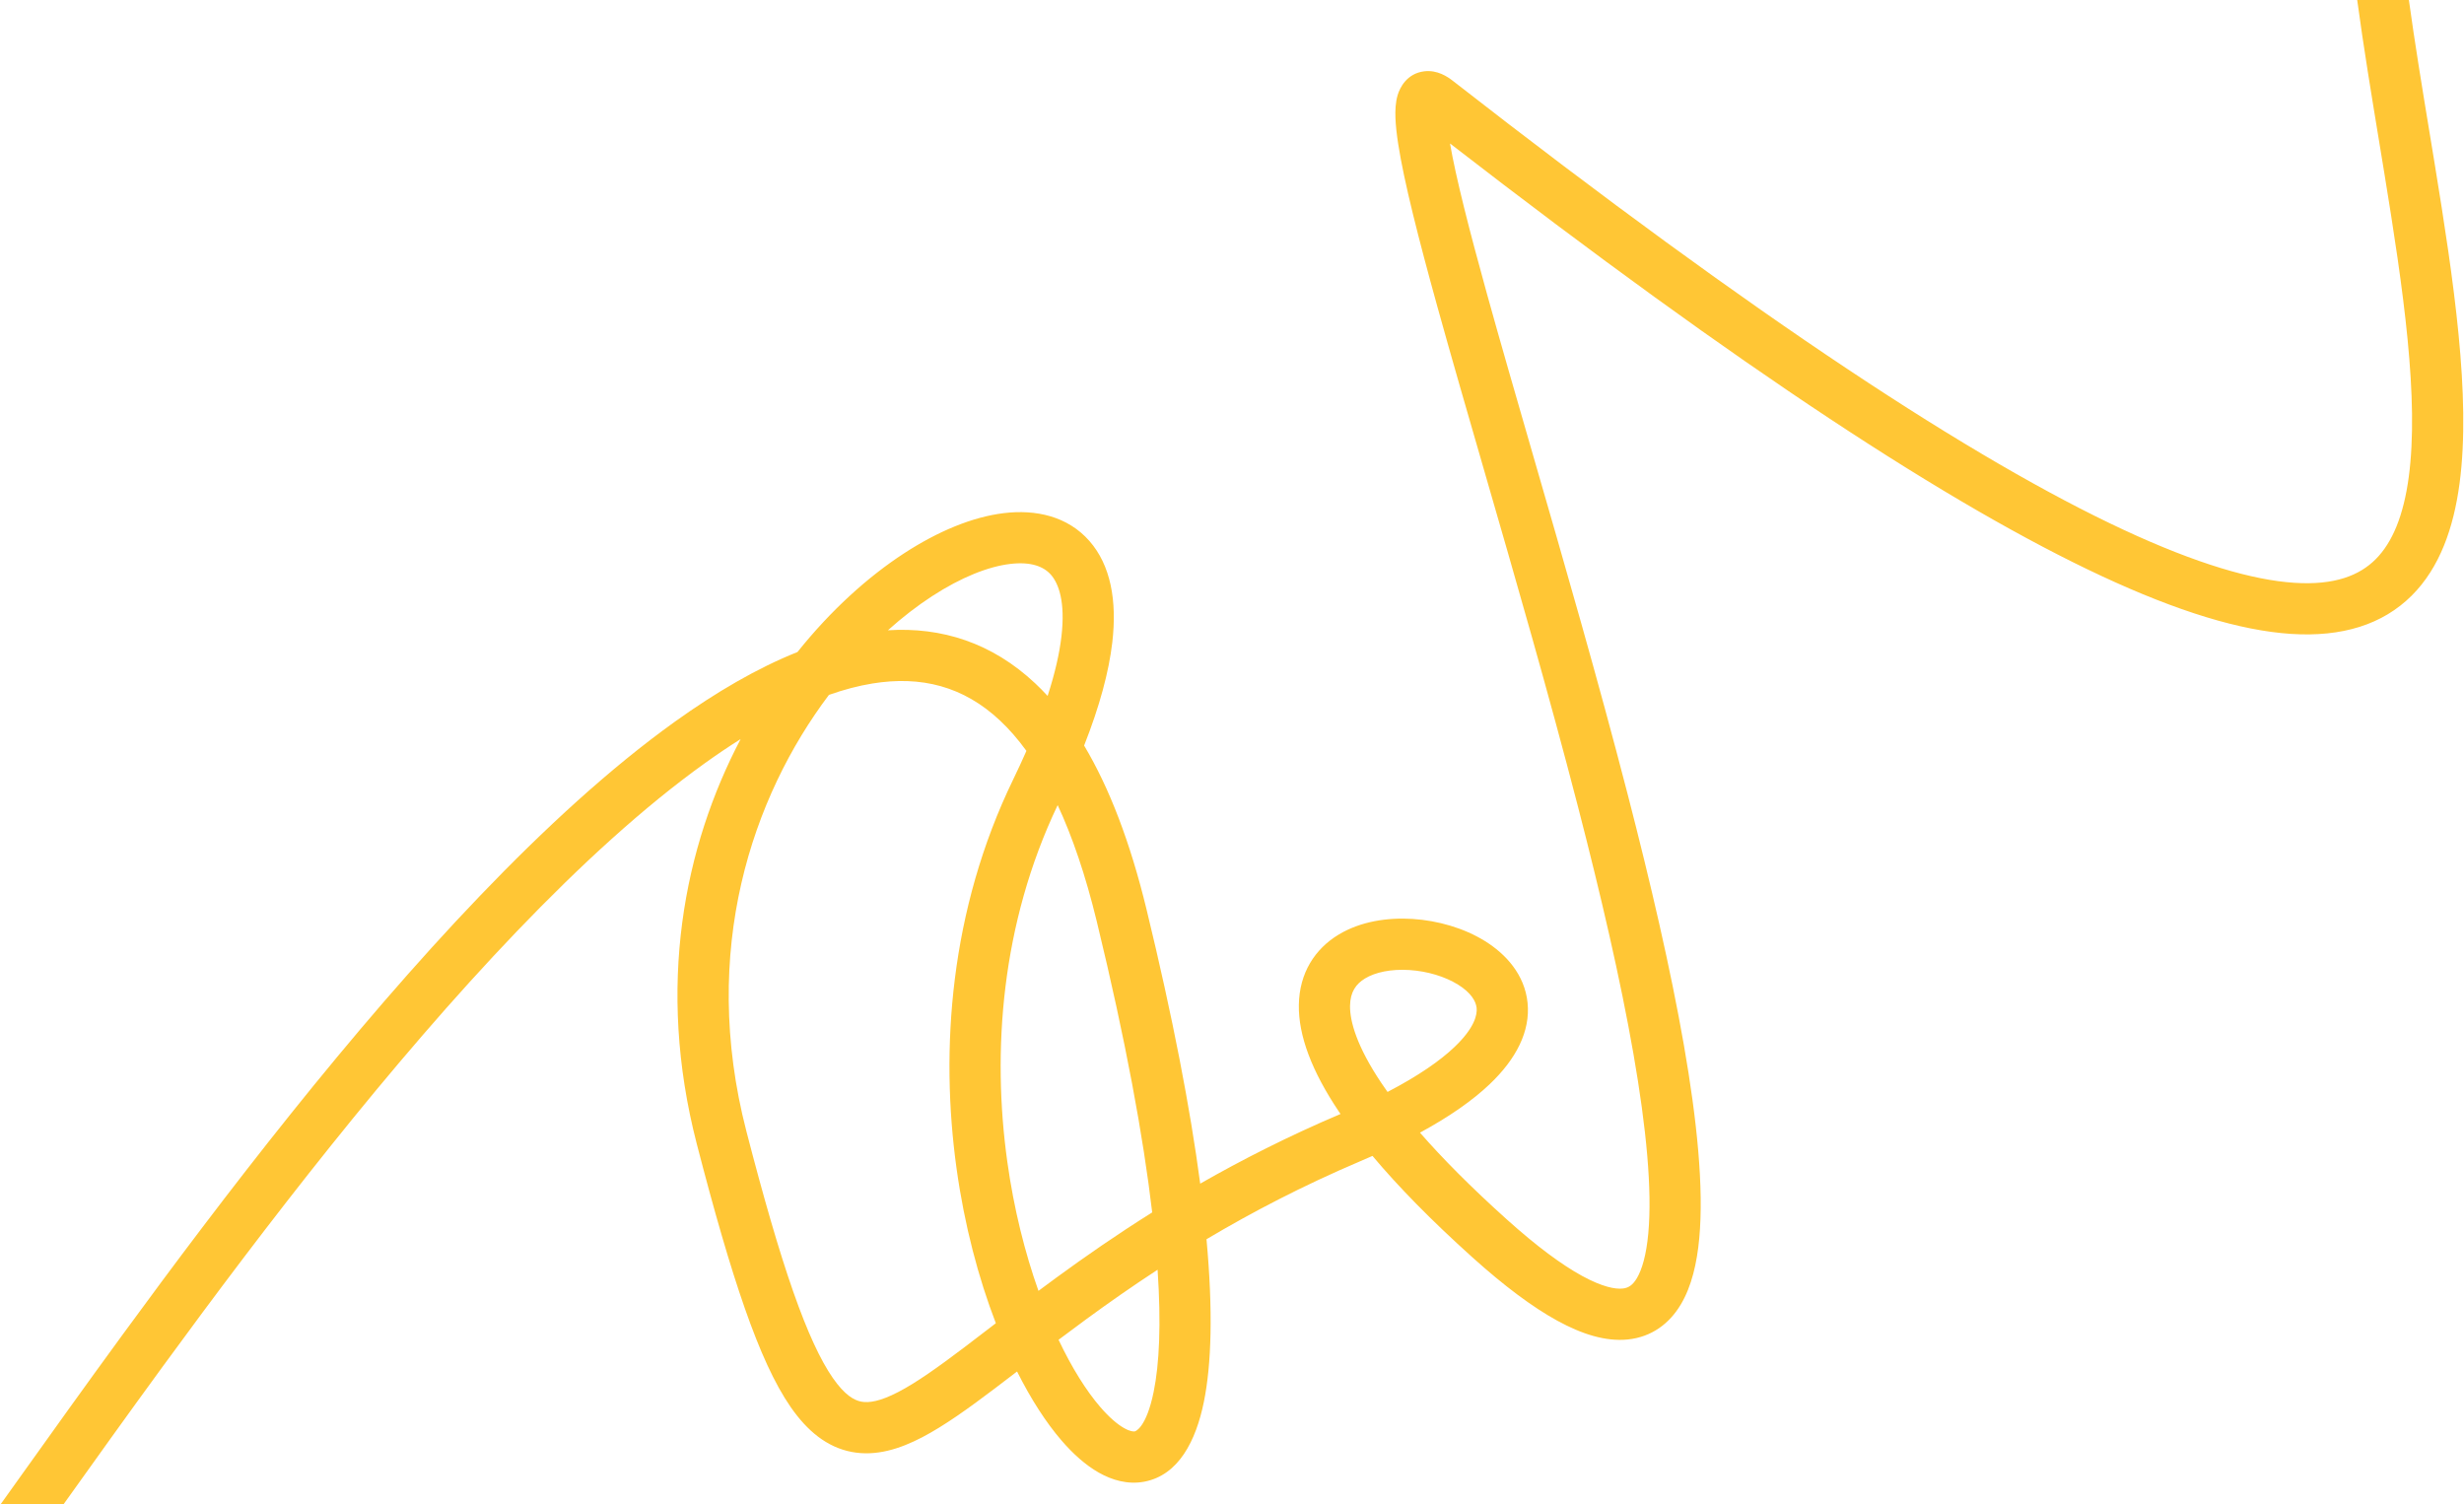 <?xml version="1.0" encoding="UTF-8"?> <svg xmlns="http://www.w3.org/2000/svg" width="770" height="470" viewBox="0 0 770 470" fill="none"> <path fill-rule="evenodd" clip-rule="evenodd" d="M736.628 0C738.586 14.526 741.061 29.551 743.503 44.369L743.512 44.426C744.03 47.573 744.547 50.711 745.057 53.833C748.038 72.073 750.791 89.797 752.378 106.122C753.971 122.496 754.346 137.057 752.741 149.033C751.125 161.091 747.63 169.547 742.366 174.795C737.364 179.782 729.659 182.959 716.969 182.128C704.055 181.282 686.619 176.289 663.42 165.47C617.071 143.853 549.942 100.057 453.919 25.191C452.444 24.041 449.201 21.769 445.044 22.29C439.623 22.971 437.462 27.404 436.775 29.689C436.068 32.038 435.995 34.634 436.078 36.869C436.167 39.261 436.475 41.995 436.932 44.957C438.737 56.677 443.299 74.608 449.216 95.963C453.501 111.427 458.529 128.8 463.871 147.26L463.873 147.268L463.876 147.276C473.448 180.352 484.029 216.918 493.161 252.251C500.256 279.703 506.407 306.162 510.448 329.311C514.518 352.619 516.334 371.962 515.093 385.438C514.469 392.214 513.131 396.733 511.527 399.433C510.136 401.773 508.755 402.503 507.053 402.676C504.78 402.907 500.757 402.206 494.371 398.709C488.109 395.278 480.331 389.575 470.848 381.051C459.635 370.97 450.724 361.963 443.745 353.964C453.076 348.891 460.241 343.837 465.508 338.834C473.837 330.922 478.278 322.241 477.361 313.347C476.451 304.529 470.538 298.118 464.054 294.092C457.501 290.023 449.357 287.679 441.463 287.174C433.629 286.672 425.134 287.93 418.264 292.102C410.991 296.517 406.031 303.967 405.89 314.087C405.756 323.628 409.904 334.708 418.386 347.354C418.558 347.61 418.732 347.868 418.908 348.126L418.827 348.161C402.63 355.052 388.116 362.43 375.064 369.894C371.969 346.545 366.547 318.149 358.273 284.11C353.188 263.19 346.686 246.225 338.786 232.99C343.658 220.638 346.52 209.927 347.588 200.786C349.12 187.679 347.069 176.589 340.422 169.038C333.593 161.279 323.626 159.152 313.698 160.355C303.822 161.551 293.038 166.069 282.51 172.924C271.199 180.288 259.63 190.726 249.209 203.763C236.588 208.801 223.725 216.336 210.89 225.539C190.802 239.943 170.213 258.85 149.997 279.944C109.564 322.132 69.999 373.726 38.188 417.259C26.615 433.096 16.027 447.925 6.797 460.852L6.793 460.856C4.533 464.023 2.353 467.075 0.261 470H19.925C29.128 457.111 39.614 442.426 51.106 426.699C82.823 383.295 121.879 332.405 161.548 291.015C181.382 270.321 201.214 252.166 220.214 238.542C224.016 235.815 227.763 233.287 231.449 230.965C213.808 264.542 204.979 308.166 217.755 357.527C223.204 378.579 228.094 395.544 232.781 408.926C237.435 422.216 242.048 432.448 247.104 439.735C252.21 447.094 258.35 452.261 266.18 453.742C273.787 455.182 281.216 452.782 288.131 449.184C295.088 445.564 302.681 440.104 310.946 433.851C313.182 432.16 315.471 430.407 317.832 428.596C322.163 437.23 326.877 444.528 331.69 450.118C335.295 454.306 339.212 457.839 343.368 460.196C347.529 462.556 352.443 464.007 357.59 463.035C368.308 461.01 373.721 450.291 376.201 438.129C378.595 426.391 379.093 409.688 377.031 387.268C391.117 378.894 407.019 370.572 425.091 362.884C426.389 362.331 427.659 361.779 428.903 361.227C436.855 370.711 447.142 381.254 460.152 392.949C470.12 401.911 478.928 408.492 486.685 412.741C494.32 416.923 501.751 419.297 508.67 418.594C516.159 417.833 521.706 413.621 525.28 407.608C528.641 401.955 530.307 394.709 531.025 386.906C532.47 371.223 530.329 350.15 526.21 326.559C522.063 302.809 515.795 275.886 508.652 248.247C499.476 212.743 488.742 175.646 479.119 142.389L479.118 142.385L479.118 142.384C473.801 124.009 468.824 106.806 464.635 91.691C459.1 71.714 454.992 55.562 453.126 44.835C544.607 115.64 610.122 158.267 656.657 179.97C680.66 191.165 700.17 197.062 715.923 198.094C731.9 199.14 744.582 195.18 753.663 186.125C762.482 177.332 766.765 164.842 768.599 151.159C770.444 137.394 769.942 121.42 768.303 104.573C766.66 87.677 763.829 69.494 760.848 51.252C760.327 48.064 759.802 44.874 759.277 41.688C756.958 27.612 754.649 13.598 752.776 0H736.628ZM330.522 251.601C335.086 261.414 339.205 273.403 342.726 287.889C351.848 325.415 357.303 355.399 360.062 378.883C348.948 385.849 339.028 392.749 330.124 399.259C328.215 400.655 326.347 402.037 324.52 403.401C320.319 391.56 316.846 377.877 314.773 362.978C309.989 328.587 312.819 288.732 330.522 251.601ZM320.757 234.653C319.503 237.508 318.131 240.476 316.636 243.559C296.802 284.445 293.762 328.064 298.926 365.182C301.388 382.884 305.753 399.347 311.202 413.513L309.607 414.738C306.677 416.987 303.903 419.117 301.293 421.092C292.992 427.371 286.368 432.064 280.745 434.99C275.08 437.938 271.565 438.477 269.155 438.021C266.968 437.608 264.018 436.045 260.249 430.613C256.429 425.108 252.382 416.488 247.882 403.637C243.413 390.877 238.653 374.411 233.245 353.518C218.613 296.986 235.065 248.986 259.046 217.152C263.725 215.502 268.256 214.308 272.623 213.597C287.811 211.123 301.073 214.432 312.543 225.21C315.359 227.857 318.104 230.989 320.757 234.653ZM327.381 217.481C329.704 210.331 331.084 204.166 331.696 198.929C332.97 188.033 330.815 182.339 328.412 179.609C326.191 177.086 322.264 175.434 315.622 176.239C308.928 177.05 300.467 180.325 291.24 186.332C286.68 189.301 282.051 192.857 277.477 196.961C294.245 195.906 309.992 200.857 323.5 213.551C324.82 214.792 326.114 216.102 327.381 217.481ZM330.801 418.69C334.969 427.481 339.46 434.619 343.816 439.679C346.675 443 349.216 445.118 351.261 446.278C353.302 447.435 354.332 447.367 354.621 447.313C354.775 447.283 358.204 446.309 360.524 434.931C362.289 426.28 362.895 413.782 361.747 396.798C353.718 402.04 346.354 407.214 339.567 412.176C336.52 414.403 333.605 416.576 330.801 418.69ZM443.756 37.587C443.754 37.579 443.815 37.612 443.943 37.705C443.821 37.64 443.757 37.593 443.756 37.587ZM433.607 341.235C443.337 336.167 450.059 331.441 454.488 327.234C460.9 321.143 461.656 317.029 461.445 314.989C461.227 312.874 459.686 310.213 455.614 307.685C451.609 305.198 446.091 303.503 440.44 303.141C434.727 302.775 429.792 303.821 426.568 305.778C423.747 307.491 421.948 309.996 421.888 314.311C421.819 319.204 424.025 327.038 431.674 338.441C432.286 339.354 432.93 340.285 433.607 341.235Z" fill="#FFC635"></path> </svg> 